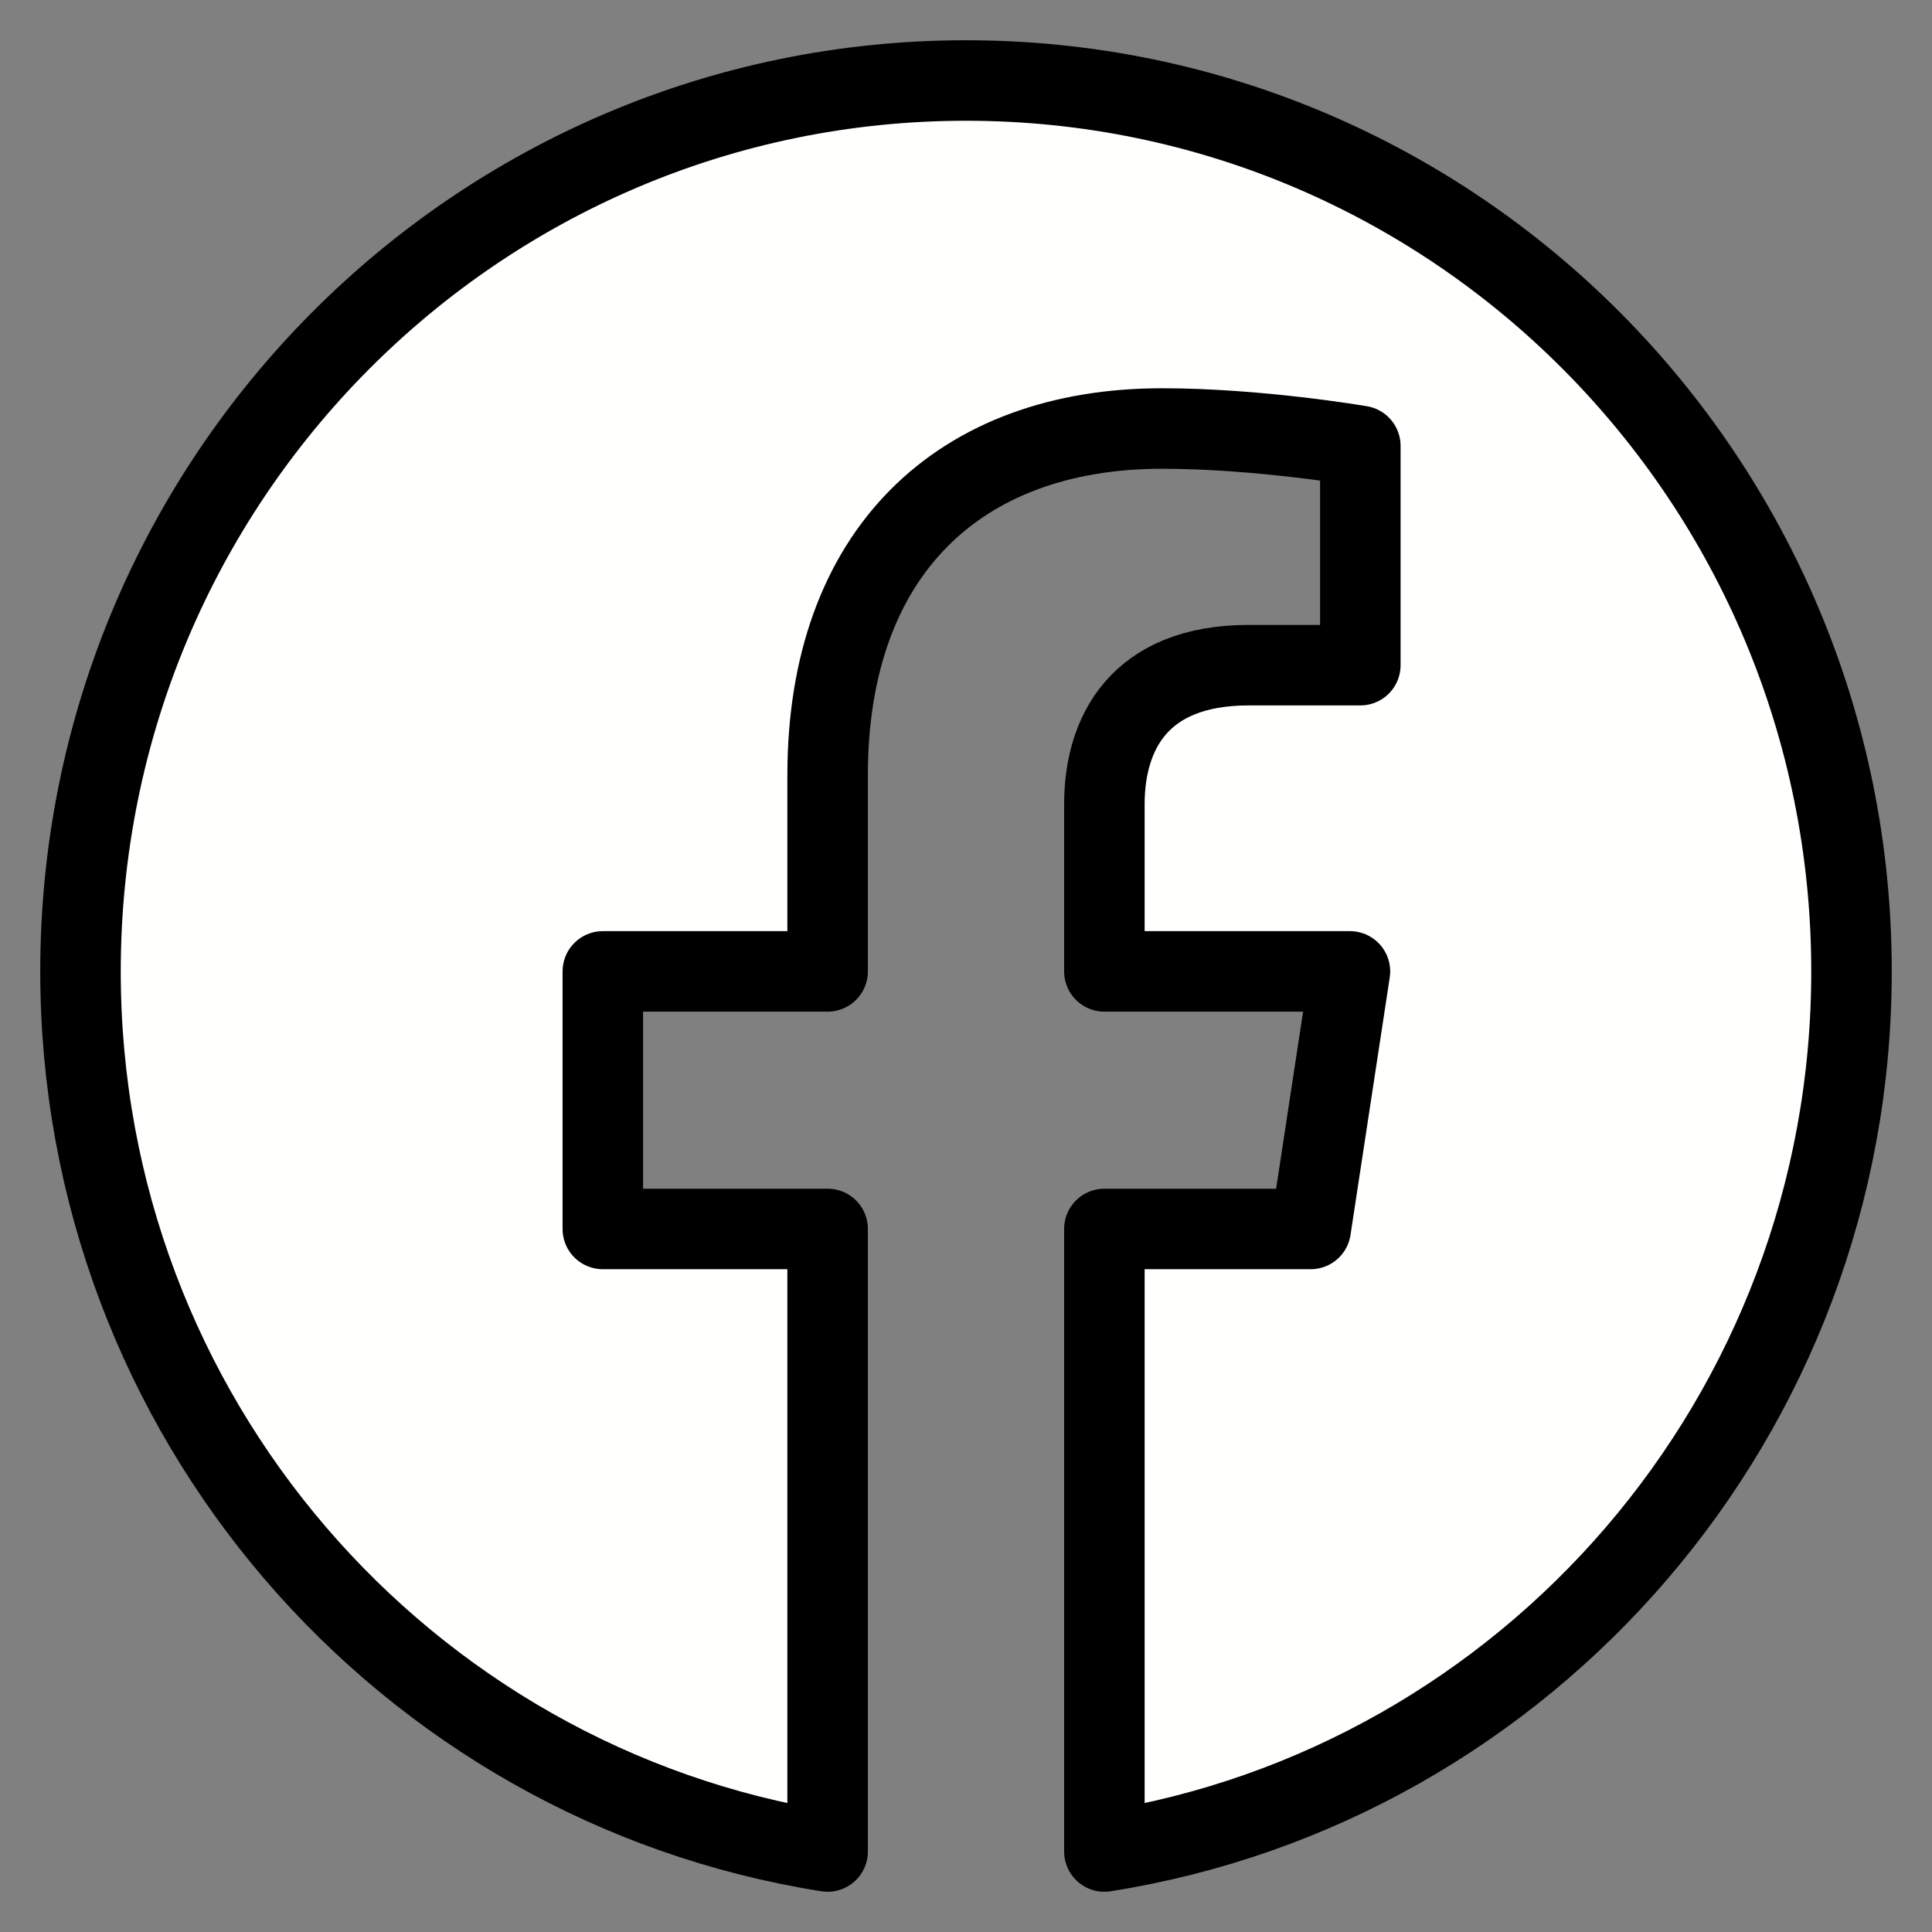 <svg width="48" height="48" viewBox="0 0 48 48" fill="none" xmlns="http://www.w3.org/2000/svg">
<rect x="0" y="0" width="48" height="48" fill="#808080" stroke="none"/>
<path fill-rule="evenodd" clip-rule="evenodd" d="M46 24.134C46 11.91 36.15 2 24 2C11.85 2 2 11.91 2 24.134C2 35.182 10.045 44.34 20.562 46V30.533H14.977V24.134H20.562V19.258C20.562 13.71 23.847 10.646 28.872 10.646C31.279 10.646 33.797 11.079 33.797 11.079V16.526H31.023C28.29 16.526 27.438 18.232 27.438 19.982V24.134H33.539L32.564 30.533H27.438V46C37.955 44.34 46 35.182 46 24.134Z" fill="#FFFFFE"/>
<path d="M46 24.134C46 11.91 36.15 2 24 2C11.85 2 2 11.91 2 24.134C2 35.182 10.045 44.34 20.562 46V30.533H14.977V24.134H20.562V19.258C20.562 13.71 23.847 10.646 28.872 10.646C31.279 10.646 33.797 11.079 33.797 11.079V16.526H31.023C28.29 16.526 27.438 18.232 27.438 19.982V24.134H33.539L32.564 30.533H27.438V46C37.955 44.34 46 35.182 46 24.134" stroke="black" stroke-width="2" stroke-linecap="round" stroke-linejoin="round"/>
</svg>
